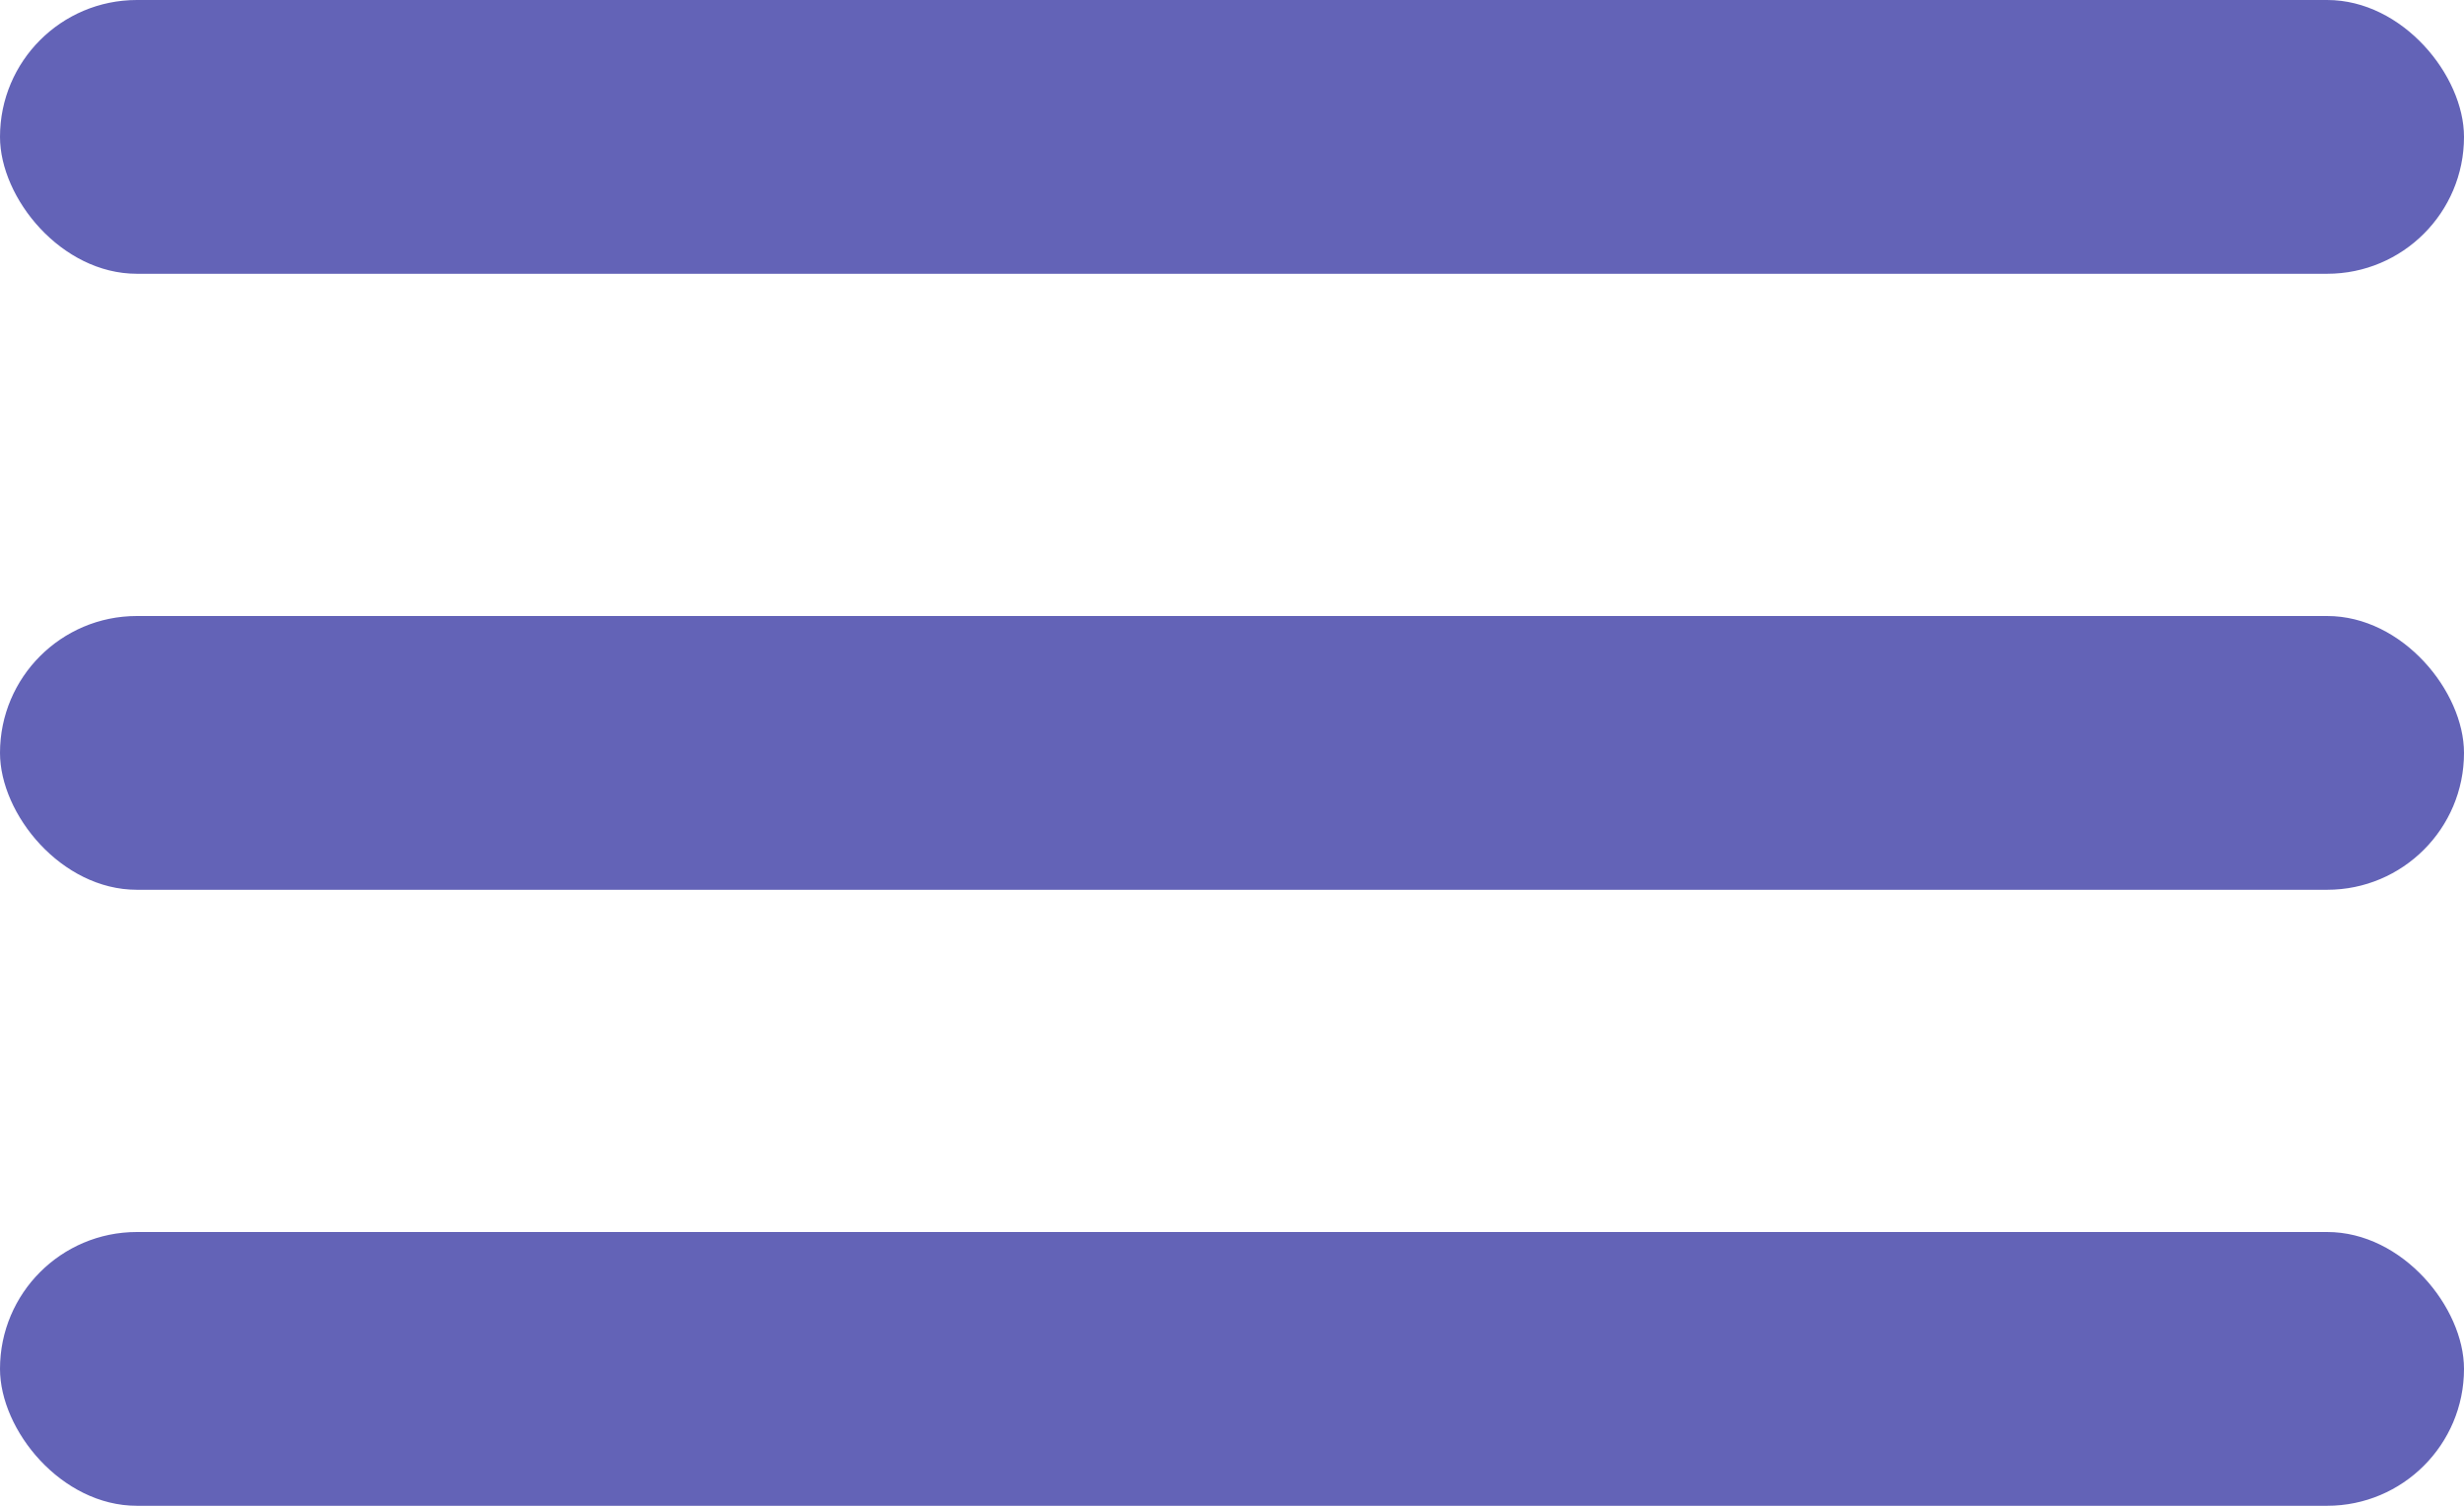 <svg width="36" height="22" viewBox="0 0 36 22" fill="none" xmlns="http://www.w3.org/2000/svg">
<rect width="36" height="4" rx="2" fill="#6363B7"/>
<rect y="9" width="36" height="4" rx="2" fill="#6363B7"/>
<rect y="18" width="36" height="4" rx="2" fill="#6363B7"/>
</svg>
